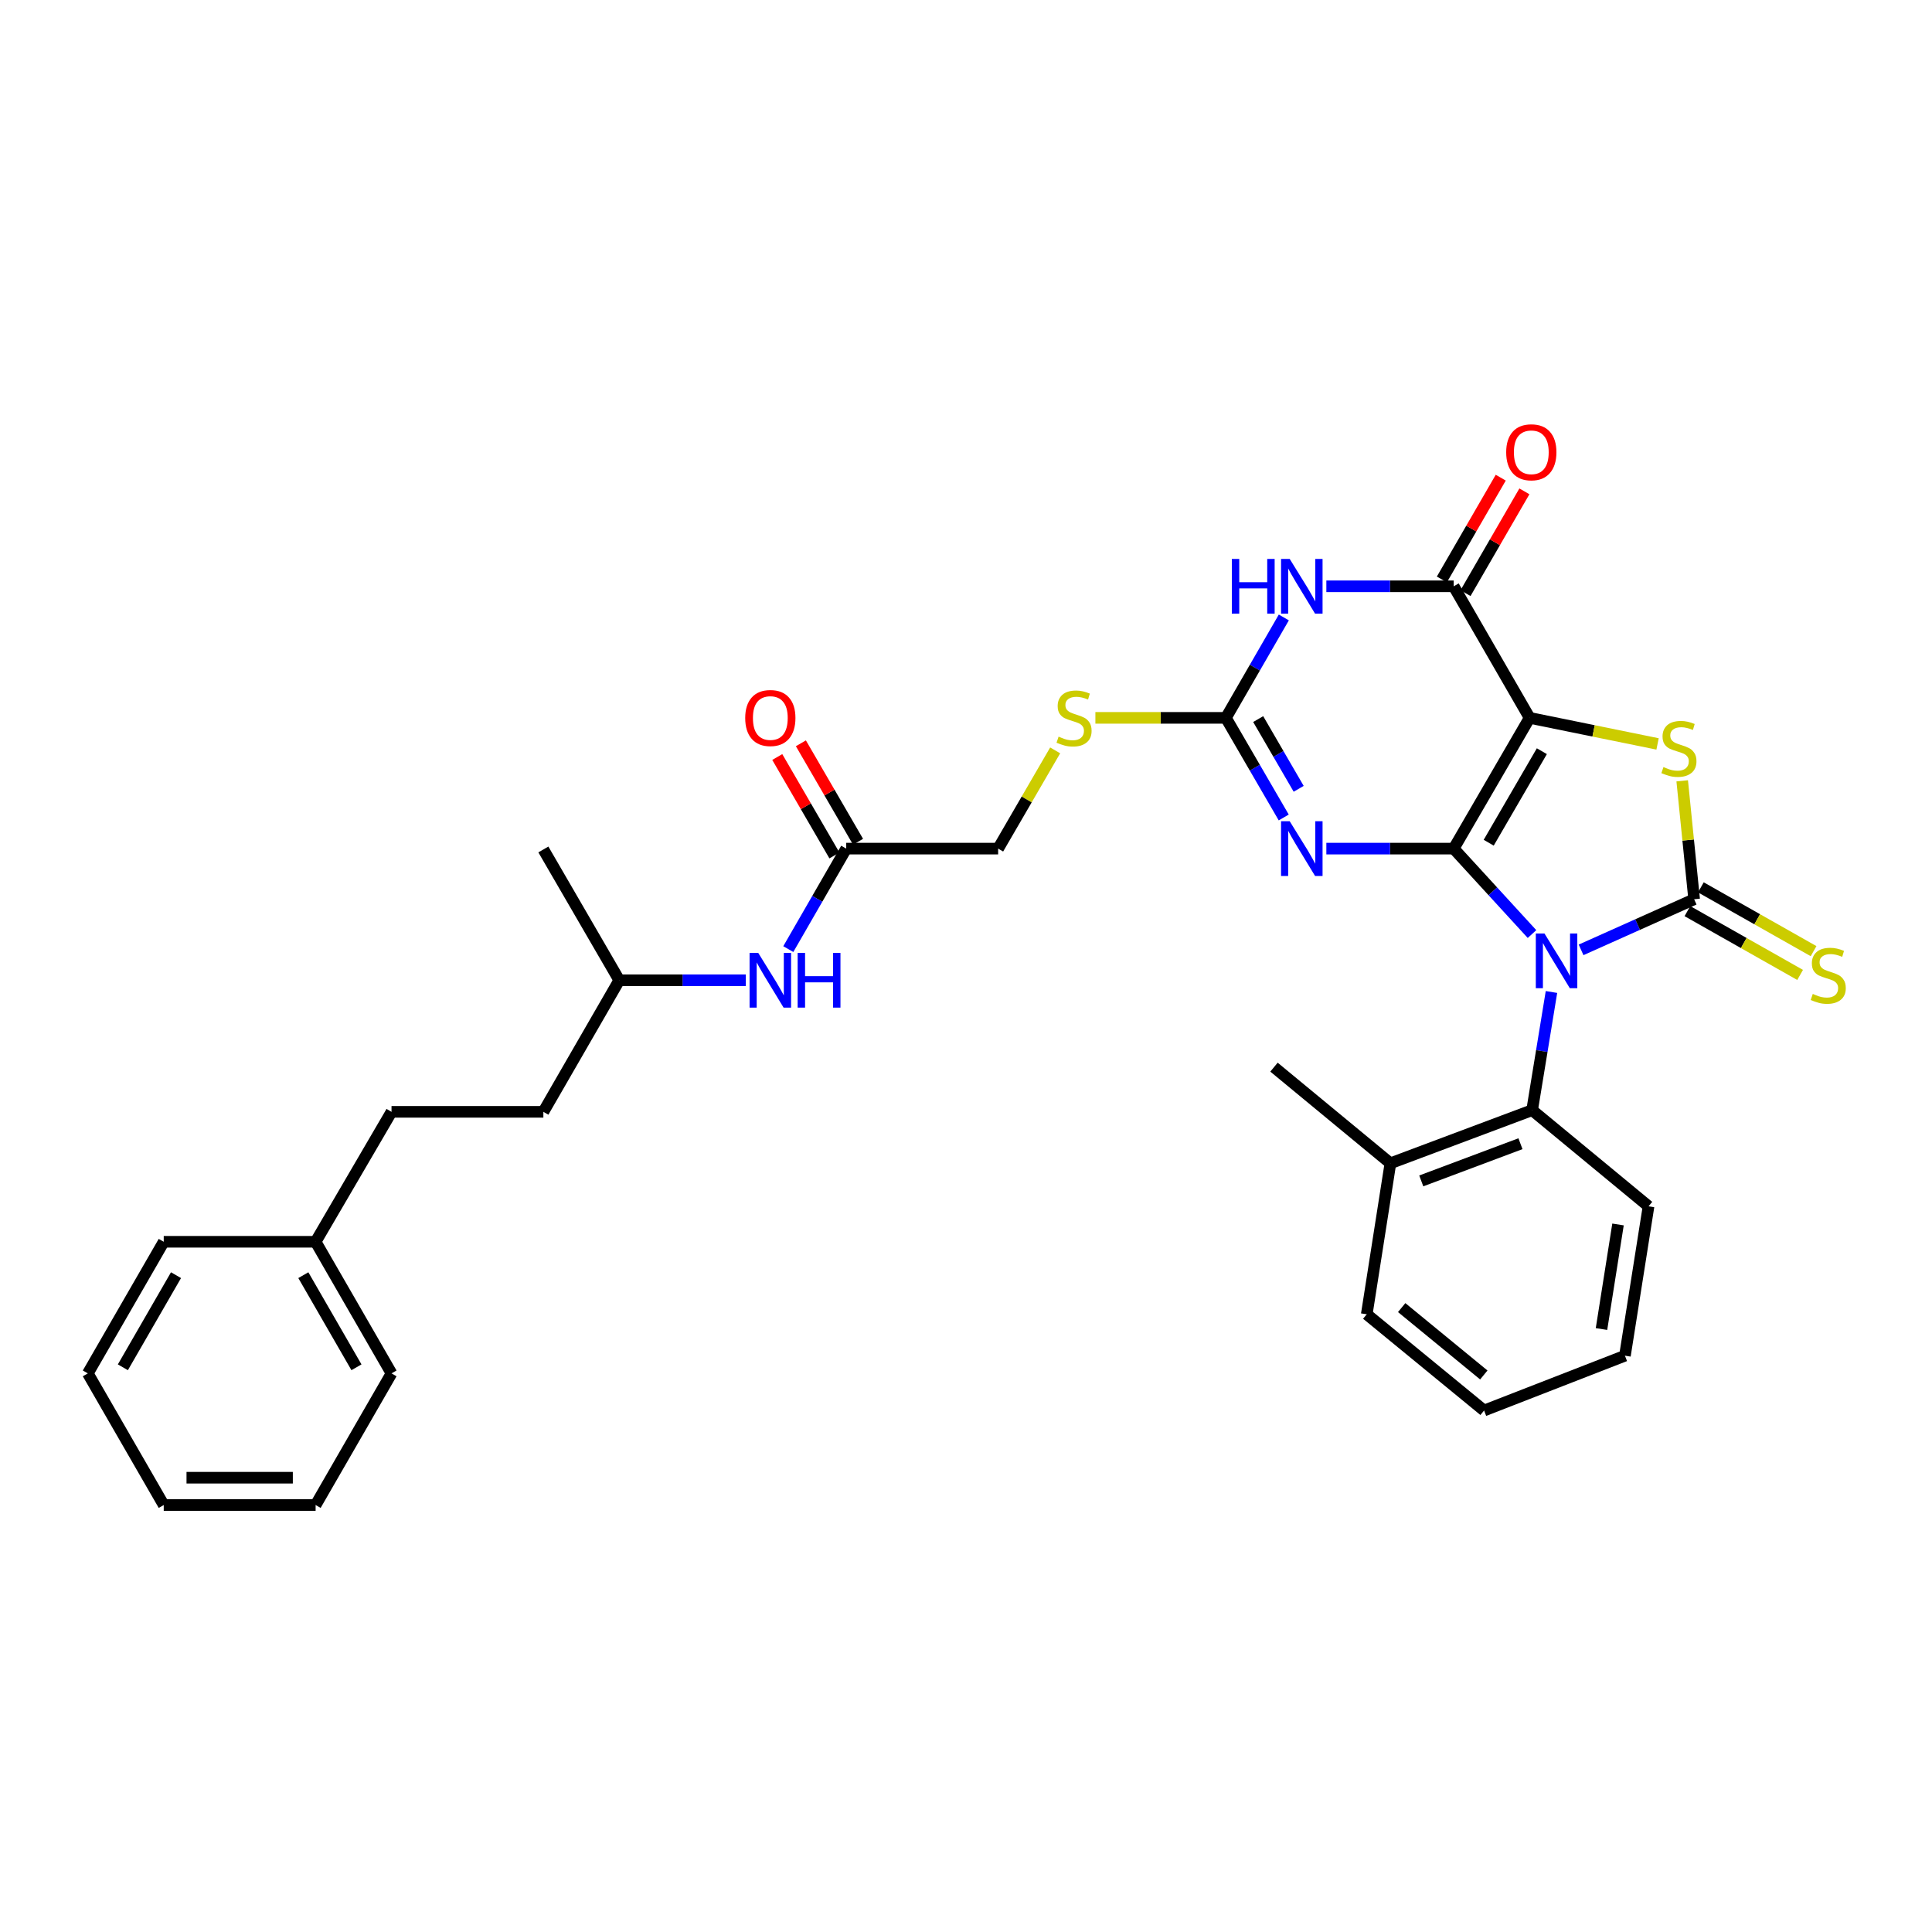 <?xml version='1.0' encoding='iso-8859-1'?>
<svg version='1.1' baseProfile='full'
              xmlns='http://www.w3.org/2000/svg'
                      xmlns:rdkit='http://www.rdkit.org/xml'
                      xmlns:xlink='http://www.w3.org/1999/xlink'
                  xml:space='preserve'
width='1000px' height='1000px' viewBox='0 0 1000 1000'>
<!-- END OF HEADER -->
<rect style='opacity:1.0;fill:#FFFFFF;stroke:none' width='1000' height='1000' x='0' y='0'> </rect>
<path class='bond-0' d='M 752.427,439.24 L 772.695,461.353' style='fill:none;fill-rule:evenodd;stroke:#000000;stroke-width:6px;stroke-linecap:butt;stroke-linejoin:miter;stroke-opacity:1' />
<path class='bond-0' d='M 772.695,461.353 L 792.963,483.466' style='fill:none;fill-rule:evenodd;stroke:#0000FF;stroke-width:6px;stroke-linecap:butt;stroke-linejoin:miter;stroke-opacity:1' />
<path class='bond-1' d='M 752.427,439.24 L 791.729,371.562' style='fill:none;fill-rule:evenodd;stroke:#000000;stroke-width:6px;stroke-linecap:butt;stroke-linejoin:miter;stroke-opacity:1' />
<path class='bond-1' d='M 770.55,436.189 L 798.062,388.815' style='fill:none;fill-rule:evenodd;stroke:#000000;stroke-width:6px;stroke-linecap:butt;stroke-linejoin:miter;stroke-opacity:1' />
<path class='bond-3' d='M 752.427,439.24 L 719.473,439.24' style='fill:none;fill-rule:evenodd;stroke:#000000;stroke-width:6px;stroke-linecap:butt;stroke-linejoin:miter;stroke-opacity:1' />
<path class='bond-3' d='M 719.473,439.24 L 686.519,439.24' style='fill:none;fill-rule:evenodd;stroke:#0000FF;stroke-width:6px;stroke-linecap:butt;stroke-linejoin:miter;stroke-opacity:1' />
<path class='bond-2' d='M 818.364,491.651 L 847.625,478.549' style='fill:none;fill-rule:evenodd;stroke:#0000FF;stroke-width:6px;stroke-linecap:butt;stroke-linejoin:miter;stroke-opacity:1' />
<path class='bond-2' d='M 847.625,478.549 L 876.886,465.446' style='fill:none;fill-rule:evenodd;stroke:#000000;stroke-width:6px;stroke-linecap:butt;stroke-linejoin:miter;stroke-opacity:1' />
<path class='bond-8' d='M 803.036,513.451 L 798.031,544.034' style='fill:none;fill-rule:evenodd;stroke:#0000FF;stroke-width:6px;stroke-linecap:butt;stroke-linejoin:miter;stroke-opacity:1' />
<path class='bond-8' d='M 798.031,544.034 L 793.025,574.618' style='fill:none;fill-rule:evenodd;stroke:#000000;stroke-width:6px;stroke-linecap:butt;stroke-linejoin:miter;stroke-opacity:1' />
<path class='bond-4' d='M 791.729,371.562 L 824.842,378.308' style='fill:none;fill-rule:evenodd;stroke:#000000;stroke-width:6px;stroke-linecap:butt;stroke-linejoin:miter;stroke-opacity:1' />
<path class='bond-4' d='M 824.842,378.308 L 857.955,385.054' style='fill:none;fill-rule:evenodd;stroke:#CCCC00;stroke-width:6px;stroke-linecap:butt;stroke-linejoin:miter;stroke-opacity:1' />
<path class='bond-5' d='M 791.729,371.562 L 752.427,303.468' style='fill:none;fill-rule:evenodd;stroke:#000000;stroke-width:6px;stroke-linecap:butt;stroke-linejoin:miter;stroke-opacity:1' />
<path class='bond-9' d='M 873.403,471.599 L 902.569,488.109' style='fill:none;fill-rule:evenodd;stroke:#000000;stroke-width:6px;stroke-linecap:butt;stroke-linejoin:miter;stroke-opacity:1' />
<path class='bond-9' d='M 902.569,488.109 L 931.735,504.618' style='fill:none;fill-rule:evenodd;stroke:#CCCC00;stroke-width:6px;stroke-linecap:butt;stroke-linejoin:miter;stroke-opacity:1' />
<path class='bond-9' d='M 880.369,459.294 L 909.535,475.803' style='fill:none;fill-rule:evenodd;stroke:#000000;stroke-width:6px;stroke-linecap:butt;stroke-linejoin:miter;stroke-opacity:1' />
<path class='bond-9' d='M 909.535,475.803 L 938.701,492.312' style='fill:none;fill-rule:evenodd;stroke:#CCCC00;stroke-width:6px;stroke-linecap:butt;stroke-linejoin:miter;stroke-opacity:1' />
<path class='bond-32' d='M 876.886,465.446 L 873.795,434.797' style='fill:none;fill-rule:evenodd;stroke:#000000;stroke-width:6px;stroke-linecap:butt;stroke-linejoin:miter;stroke-opacity:1' />
<path class='bond-32' d='M 873.795,434.797 L 870.705,404.149' style='fill:none;fill-rule:evenodd;stroke:#CCCC00;stroke-width:6px;stroke-linecap:butt;stroke-linejoin:miter;stroke-opacity:1' />
<path class='bond-7' d='M 664.457,423.123 L 649.488,397.343' style='fill:none;fill-rule:evenodd;stroke:#0000FF;stroke-width:6px;stroke-linecap:butt;stroke-linejoin:miter;stroke-opacity:1' />
<path class='bond-7' d='M 649.488,397.343 L 634.52,371.562' style='fill:none;fill-rule:evenodd;stroke:#000000;stroke-width:6px;stroke-linecap:butt;stroke-linejoin:miter;stroke-opacity:1' />
<path class='bond-7' d='M 672.195,408.289 L 661.717,390.243' style='fill:none;fill-rule:evenodd;stroke:#0000FF;stroke-width:6px;stroke-linecap:butt;stroke-linejoin:miter;stroke-opacity:1' />
<path class='bond-7' d='M 661.717,390.243 L 651.239,372.196' style='fill:none;fill-rule:evenodd;stroke:#000000;stroke-width:6px;stroke-linecap:butt;stroke-linejoin:miter;stroke-opacity:1' />
<path class='bond-12' d='M 758.547,307.008 L 773.785,280.665' style='fill:none;fill-rule:evenodd;stroke:#000000;stroke-width:6px;stroke-linecap:butt;stroke-linejoin:miter;stroke-opacity:1' />
<path class='bond-12' d='M 773.785,280.665 L 789.023,254.321' style='fill:none;fill-rule:evenodd;stroke:#FF0000;stroke-width:6px;stroke-linecap:butt;stroke-linejoin:miter;stroke-opacity:1' />
<path class='bond-12' d='M 746.307,299.928 L 761.545,273.585' style='fill:none;fill-rule:evenodd;stroke:#000000;stroke-width:6px;stroke-linecap:butt;stroke-linejoin:miter;stroke-opacity:1' />
<path class='bond-12' d='M 761.545,273.585 L 776.783,247.241' style='fill:none;fill-rule:evenodd;stroke:#FF0000;stroke-width:6px;stroke-linecap:butt;stroke-linejoin:miter;stroke-opacity:1' />
<path class='bond-33' d='M 752.427,303.468 L 719.473,303.468' style='fill:none;fill-rule:evenodd;stroke:#000000;stroke-width:6px;stroke-linecap:butt;stroke-linejoin:miter;stroke-opacity:1' />
<path class='bond-33' d='M 719.473,303.468 L 686.519,303.468' style='fill:none;fill-rule:evenodd;stroke:#0000FF;stroke-width:6px;stroke-linecap:butt;stroke-linejoin:miter;stroke-opacity:1' />
<path class='bond-6' d='M 664.509,319.594 L 649.514,345.578' style='fill:none;fill-rule:evenodd;stroke:#0000FF;stroke-width:6px;stroke-linecap:butt;stroke-linejoin:miter;stroke-opacity:1' />
<path class='bond-6' d='M 649.514,345.578 L 634.52,371.562' style='fill:none;fill-rule:evenodd;stroke:#000000;stroke-width:6px;stroke-linecap:butt;stroke-linejoin:miter;stroke-opacity:1' />
<path class='bond-11' d='M 634.52,371.562 L 600.747,371.562' style='fill:none;fill-rule:evenodd;stroke:#000000;stroke-width:6px;stroke-linecap:butt;stroke-linejoin:miter;stroke-opacity:1' />
<path class='bond-11' d='M 600.747,371.562 L 566.975,371.562' style='fill:none;fill-rule:evenodd;stroke:#CCCC00;stroke-width:6px;stroke-linecap:butt;stroke-linejoin:miter;stroke-opacity:1' />
<path class='bond-14' d='M 793.025,574.618 L 719.676,602.121' style='fill:none;fill-rule:evenodd;stroke:#000000;stroke-width:6px;stroke-linecap:butt;stroke-linejoin:miter;stroke-opacity:1' />
<path class='bond-14' d='M 786.988,591.984 L 735.643,611.236' style='fill:none;fill-rule:evenodd;stroke:#000000;stroke-width:6px;stroke-linecap:butt;stroke-linejoin:miter;stroke-opacity:1' />
<path class='bond-21' d='M 793.025,574.618 L 853.279,624.392' style='fill:none;fill-rule:evenodd;stroke:#000000;stroke-width:6px;stroke-linecap:butt;stroke-linejoin:miter;stroke-opacity:1' />
<path class='bond-10' d='M 438.007,439.24 L 516.636,439.24' style='fill:none;fill-rule:evenodd;stroke:#000000;stroke-width:6px;stroke-linecap:butt;stroke-linejoin:miter;stroke-opacity:1' />
<path class='bond-13' d='M 438.007,439.24 L 423.013,465.247' style='fill:none;fill-rule:evenodd;stroke:#000000;stroke-width:6px;stroke-linecap:butt;stroke-linejoin:miter;stroke-opacity:1' />
<path class='bond-13' d='M 423.013,465.247 L 408.018,491.254' style='fill:none;fill-rule:evenodd;stroke:#0000FF;stroke-width:6px;stroke-linecap:butt;stroke-linejoin:miter;stroke-opacity:1' />
<path class='bond-15' d='M 444.122,435.69 L 429.331,410.209' style='fill:none;fill-rule:evenodd;stroke:#000000;stroke-width:6px;stroke-linecap:butt;stroke-linejoin:miter;stroke-opacity:1' />
<path class='bond-15' d='M 429.331,410.209 L 414.539,384.729' style='fill:none;fill-rule:evenodd;stroke:#FF0000;stroke-width:6px;stroke-linecap:butt;stroke-linejoin:miter;stroke-opacity:1' />
<path class='bond-15' d='M 431.893,442.789 L 417.101,417.309' style='fill:none;fill-rule:evenodd;stroke:#000000;stroke-width:6px;stroke-linecap:butt;stroke-linejoin:miter;stroke-opacity:1' />
<path class='bond-15' d='M 417.101,417.309 L 402.31,391.828' style='fill:none;fill-rule:evenodd;stroke:#FF0000;stroke-width:6px;stroke-linecap:butt;stroke-linejoin:miter;stroke-opacity:1' />
<path class='bond-16' d='M 546.155,388.399 L 531.395,413.819' style='fill:none;fill-rule:evenodd;stroke:#CCCC00;stroke-width:6px;stroke-linecap:butt;stroke-linejoin:miter;stroke-opacity:1' />
<path class='bond-16' d='M 531.395,413.819 L 516.636,439.24' style='fill:none;fill-rule:evenodd;stroke:#000000;stroke-width:6px;stroke-linecap:butt;stroke-linejoin:miter;stroke-opacity:1' />
<path class='bond-20' d='M 386.026,507.381 L 353.279,507.381' style='fill:none;fill-rule:evenodd;stroke:#0000FF;stroke-width:6px;stroke-linecap:butt;stroke-linejoin:miter;stroke-opacity:1' />
<path class='bond-20' d='M 353.279,507.381 L 320.532,507.381' style='fill:none;fill-rule:evenodd;stroke:#000000;stroke-width:6px;stroke-linecap:butt;stroke-linejoin:miter;stroke-opacity:1' />
<path class='bond-22' d='M 719.676,602.121 L 659.415,552.355' style='fill:none;fill-rule:evenodd;stroke:#000000;stroke-width:6px;stroke-linecap:butt;stroke-linejoin:miter;stroke-opacity:1' />
<path class='bond-23' d='M 719.676,602.121 L 707.429,680.27' style='fill:none;fill-rule:evenodd;stroke:#000000;stroke-width:6px;stroke-linecap:butt;stroke-linejoin:miter;stroke-opacity:1' />
<path class='bond-17' d='M 202.649,575.482 L 281.246,575.482' style='fill:none;fill-rule:evenodd;stroke:#000000;stroke-width:6px;stroke-linecap:butt;stroke-linejoin:miter;stroke-opacity:1' />
<path class='bond-18' d='M 202.649,575.482 L 163.362,642.743' style='fill:none;fill-rule:evenodd;stroke:#000000;stroke-width:6px;stroke-linecap:butt;stroke-linejoin:miter;stroke-opacity:1' />
<path class='bond-24' d='M 163.362,642.743 L 202.649,710.861' style='fill:none;fill-rule:evenodd;stroke:#000000;stroke-width:6px;stroke-linecap:butt;stroke-linejoin:miter;stroke-opacity:1' />
<path class='bond-24' d='M 157.006,660.026 L 184.506,707.708' style='fill:none;fill-rule:evenodd;stroke:#000000;stroke-width:6px;stroke-linecap:butt;stroke-linejoin:miter;stroke-opacity:1' />
<path class='bond-25' d='M 163.362,642.743 L 84.749,642.743' style='fill:none;fill-rule:evenodd;stroke:#000000;stroke-width:6px;stroke-linecap:butt;stroke-linejoin:miter;stroke-opacity:1' />
<path class='bond-19' d='M 281.246,575.482 L 320.532,507.381' style='fill:none;fill-rule:evenodd;stroke:#000000;stroke-width:6px;stroke-linecap:butt;stroke-linejoin:miter;stroke-opacity:1' />
<path class='bond-26' d='M 320.532,507.381 L 281.246,439.68' style='fill:none;fill-rule:evenodd;stroke:#000000;stroke-width:6px;stroke-linecap:butt;stroke-linejoin:miter;stroke-opacity:1' />
<path class='bond-27' d='M 853.279,624.392 L 841.064,701.709' style='fill:none;fill-rule:evenodd;stroke:#000000;stroke-width:6px;stroke-linecap:butt;stroke-linejoin:miter;stroke-opacity:1' />
<path class='bond-27' d='M 837.48,633.783 L 828.929,687.905' style='fill:none;fill-rule:evenodd;stroke:#000000;stroke-width:6px;stroke-linecap:butt;stroke-linejoin:miter;stroke-opacity:1' />
<path class='bond-34' d='M 707.429,680.27 L 768.154,730.084' style='fill:none;fill-rule:evenodd;stroke:#000000;stroke-width:6px;stroke-linecap:butt;stroke-linejoin:miter;stroke-opacity:1' />
<path class='bond-34' d='M 725.506,676.81 L 768.014,711.679' style='fill:none;fill-rule:evenodd;stroke:#000000;stroke-width:6px;stroke-linecap:butt;stroke-linejoin:miter;stroke-opacity:1' />
<path class='bond-30' d='M 202.649,710.861 L 163.362,779.002' style='fill:none;fill-rule:evenodd;stroke:#000000;stroke-width:6px;stroke-linecap:butt;stroke-linejoin:miter;stroke-opacity:1' />
<path class='bond-29' d='M 84.749,642.743 L 45.455,710.861' style='fill:none;fill-rule:evenodd;stroke:#000000;stroke-width:6px;stroke-linecap:butt;stroke-linejoin:miter;stroke-opacity:1' />
<path class='bond-29' d='M 91.103,660.027 L 63.597,707.709' style='fill:none;fill-rule:evenodd;stroke:#000000;stroke-width:6px;stroke-linecap:butt;stroke-linejoin:miter;stroke-opacity:1' />
<path class='bond-28' d='M 841.064,701.709 L 768.154,730.084' style='fill:none;fill-rule:evenodd;stroke:#000000;stroke-width:6px;stroke-linecap:butt;stroke-linejoin:miter;stroke-opacity:1' />
<path class='bond-31' d='M 45.455,710.861 L 84.749,779.002' style='fill:none;fill-rule:evenodd;stroke:#000000;stroke-width:6px;stroke-linecap:butt;stroke-linejoin:miter;stroke-opacity:1' />
<path class='bond-35' d='M 163.362,779.002 L 84.749,779.002' style='fill:none;fill-rule:evenodd;stroke:#000000;stroke-width:6px;stroke-linecap:butt;stroke-linejoin:miter;stroke-opacity:1' />
<path class='bond-35' d='M 151.57,764.861 L 96.541,764.861' style='fill:none;fill-rule:evenodd;stroke:#000000;stroke-width:6px;stroke-linecap:butt;stroke-linejoin:miter;stroke-opacity:1' />
<path  class='atom-1' d='M 799.413 483.173
L 808.693 498.173
Q 809.613 499.653, 811.093 502.333
Q 812.573 505.013, 812.653 505.173
L 812.653 483.173
L 816.413 483.173
L 816.413 511.493
L 812.533 511.493
L 802.573 495.093
Q 801.413 493.173, 800.173 490.973
Q 798.973 488.773, 798.613 488.093
L 798.613 511.493
L 794.933 511.493
L 794.933 483.173
L 799.413 483.173
' fill='#0000FF'/>
<path  class='atom-4' d='M 667.554 425.08
L 676.834 440.08
Q 677.754 441.56, 679.234 444.24
Q 680.714 446.92, 680.794 447.08
L 680.794 425.08
L 684.554 425.08
L 684.554 453.4
L 680.674 453.4
L 670.714 437
Q 669.554 435.08, 668.314 432.88
Q 667.114 430.68, 666.754 430
L 666.754 453.4
L 663.074 453.4
L 663.074 425.08
L 667.554 425.08
' fill='#0000FF'/>
<path  class='atom-5' d='M 861.007 397.025
Q 861.327 397.145, 862.647 397.705
Q 863.967 398.265, 865.407 398.625
Q 866.887 398.945, 868.327 398.945
Q 871.007 398.945, 872.567 397.665
Q 874.127 396.345, 874.127 394.065
Q 874.127 392.505, 873.327 391.545
Q 872.567 390.585, 871.367 390.065
Q 870.167 389.545, 868.167 388.945
Q 865.647 388.185, 864.127 387.465
Q 862.647 386.745, 861.567 385.225
Q 860.527 383.705, 860.527 381.145
Q 860.527 377.585, 862.927 375.385
Q 865.367 373.185, 870.167 373.185
Q 873.447 373.185, 877.167 374.745
L 876.247 377.825
Q 872.847 376.425, 870.287 376.425
Q 867.527 376.425, 866.007 377.585
Q 864.487 378.705, 864.527 380.665
Q 864.527 382.185, 865.287 383.105
Q 866.087 384.025, 867.207 384.545
Q 868.367 385.065, 870.287 385.665
Q 872.847 386.465, 874.367 387.265
Q 875.887 388.065, 876.967 389.705
Q 878.087 391.305, 878.087 394.065
Q 878.087 397.985, 875.447 400.105
Q 872.847 402.185, 868.487 402.185
Q 865.967 402.185, 864.047 401.625
Q 862.167 401.105, 859.927 400.185
L 861.007 397.025
' fill='#CCCC00'/>
<path  class='atom-7' d='M 637.594 289.308
L 641.434 289.308
L 641.434 301.348
L 655.914 301.348
L 655.914 289.308
L 659.754 289.308
L 659.754 317.628
L 655.914 317.628
L 655.914 304.548
L 641.434 304.548
L 641.434 317.628
L 637.594 317.628
L 637.594 289.308
' fill='#0000FF'/>
<path  class='atom-7' d='M 667.554 289.308
L 676.834 304.308
Q 677.754 305.788, 679.234 308.468
Q 680.714 311.148, 680.794 311.308
L 680.794 289.308
L 684.554 289.308
L 684.554 317.628
L 680.674 317.628
L 670.714 301.228
Q 669.554 299.308, 668.314 297.108
Q 667.114 294.908, 666.754 294.228
L 666.754 317.628
L 663.074 317.628
L 663.074 289.308
L 667.554 289.308
' fill='#0000FF'/>
<path  class='atom-10' d='M 938.292 514.453
Q 938.612 514.573, 939.932 515.133
Q 941.252 515.693, 942.692 516.053
Q 944.172 516.373, 945.612 516.373
Q 948.292 516.373, 949.852 515.093
Q 951.412 513.773, 951.412 511.493
Q 951.412 509.933, 950.612 508.973
Q 949.852 508.013, 948.652 507.493
Q 947.452 506.973, 945.452 506.373
Q 942.932 505.613, 941.412 504.893
Q 939.932 504.173, 938.852 502.653
Q 937.812 501.133, 937.812 498.573
Q 937.812 495.013, 940.212 492.813
Q 942.652 490.613, 947.452 490.613
Q 950.732 490.613, 954.452 492.173
L 953.532 495.253
Q 950.132 493.853, 947.572 493.853
Q 944.812 493.853, 943.292 495.013
Q 941.772 496.133, 941.812 498.093
Q 941.812 499.613, 942.572 500.533
Q 943.372 501.453, 944.492 501.973
Q 945.652 502.493, 947.572 503.093
Q 950.132 503.893, 951.652 504.693
Q 953.172 505.493, 954.252 507.133
Q 955.372 508.733, 955.372 511.493
Q 955.372 515.413, 952.732 517.533
Q 950.132 519.613, 945.772 519.613
Q 943.252 519.613, 941.332 519.053
Q 939.452 518.533, 937.212 517.613
L 938.292 514.453
' fill='#CCCC00'/>
<path  class='atom-12' d='M 547.93 381.282
Q 548.25 381.402, 549.57 381.962
Q 550.89 382.522, 552.33 382.882
Q 553.81 383.202, 555.25 383.202
Q 557.93 383.202, 559.49 381.922
Q 561.05 380.602, 561.05 378.322
Q 561.05 376.762, 560.25 375.802
Q 559.49 374.842, 558.29 374.322
Q 557.09 373.802, 555.09 373.202
Q 552.57 372.442, 551.05 371.722
Q 549.57 371.002, 548.49 369.482
Q 547.45 367.962, 547.45 365.402
Q 547.45 361.842, 549.85 359.642
Q 552.29 357.442, 557.09 357.442
Q 560.37 357.442, 564.09 359.002
L 563.17 362.082
Q 559.77 360.682, 557.21 360.682
Q 554.45 360.682, 552.93 361.842
Q 551.41 362.962, 551.45 364.922
Q 551.45 366.442, 552.21 367.362
Q 553.01 368.282, 554.13 368.802
Q 555.29 369.322, 557.21 369.922
Q 559.77 370.722, 561.29 371.522
Q 562.81 372.322, 563.89 373.962
Q 565.01 375.562, 565.01 378.322
Q 565.01 382.242, 562.37 384.362
Q 559.77 386.442, 555.41 386.442
Q 552.89 386.442, 550.97 385.882
Q 549.09 385.362, 546.85 384.442
L 547.93 381.282
' fill='#CCCC00'/>
<path  class='atom-13' d='M 779.601 234.095
Q 779.601 227.295, 782.961 223.495
Q 786.321 219.695, 792.601 219.695
Q 798.881 219.695, 802.241 223.495
Q 805.601 227.295, 805.601 234.095
Q 805.601 240.975, 802.201 244.895
Q 798.801 248.775, 792.601 248.775
Q 786.361 248.775, 782.961 244.895
Q 779.601 241.015, 779.601 234.095
M 792.601 245.575
Q 796.921 245.575, 799.241 242.695
Q 801.601 239.775, 801.601 234.095
Q 801.601 228.535, 799.241 225.735
Q 796.921 222.895, 792.601 222.895
Q 788.281 222.895, 785.921 225.695
Q 783.601 228.495, 783.601 234.095
Q 783.601 239.815, 785.921 242.695
Q 788.281 245.575, 792.601 245.575
' fill='#FF0000'/>
<path  class='atom-14' d='M 392.461 493.221
L 401.741 508.221
Q 402.661 509.701, 404.141 512.381
Q 405.621 515.061, 405.701 515.221
L 405.701 493.221
L 409.461 493.221
L 409.461 521.541
L 405.581 521.541
L 395.621 505.141
Q 394.461 503.221, 393.221 501.021
Q 392.021 498.821, 391.661 498.141
L 391.661 521.541
L 387.981 521.541
L 387.981 493.221
L 392.461 493.221
' fill='#0000FF'/>
<path  class='atom-14' d='M 412.861 493.221
L 416.701 493.221
L 416.701 505.261
L 431.181 505.261
L 431.181 493.221
L 435.021 493.221
L 435.021 521.541
L 431.181 521.541
L 431.181 508.461
L 416.701 508.461
L 416.701 521.541
L 412.861 521.541
L 412.861 493.221
' fill='#0000FF'/>
<path  class='atom-16' d='M 385.721 371.642
Q 385.721 364.842, 389.081 361.042
Q 392.441 357.242, 398.721 357.242
Q 405.001 357.242, 408.361 361.042
Q 411.721 364.842, 411.721 371.642
Q 411.721 378.522, 408.321 382.442
Q 404.921 386.322, 398.721 386.322
Q 392.481 386.322, 389.081 382.442
Q 385.721 378.562, 385.721 371.642
M 398.721 383.122
Q 403.041 383.122, 405.361 380.242
Q 407.721 377.322, 407.721 371.642
Q 407.721 366.082, 405.361 363.282
Q 403.041 360.442, 398.721 360.442
Q 394.401 360.442, 392.041 363.242
Q 389.721 366.042, 389.721 371.642
Q 389.721 377.362, 392.041 380.242
Q 394.401 383.122, 398.721 383.122
' fill='#FF0000'/>
</svg>
